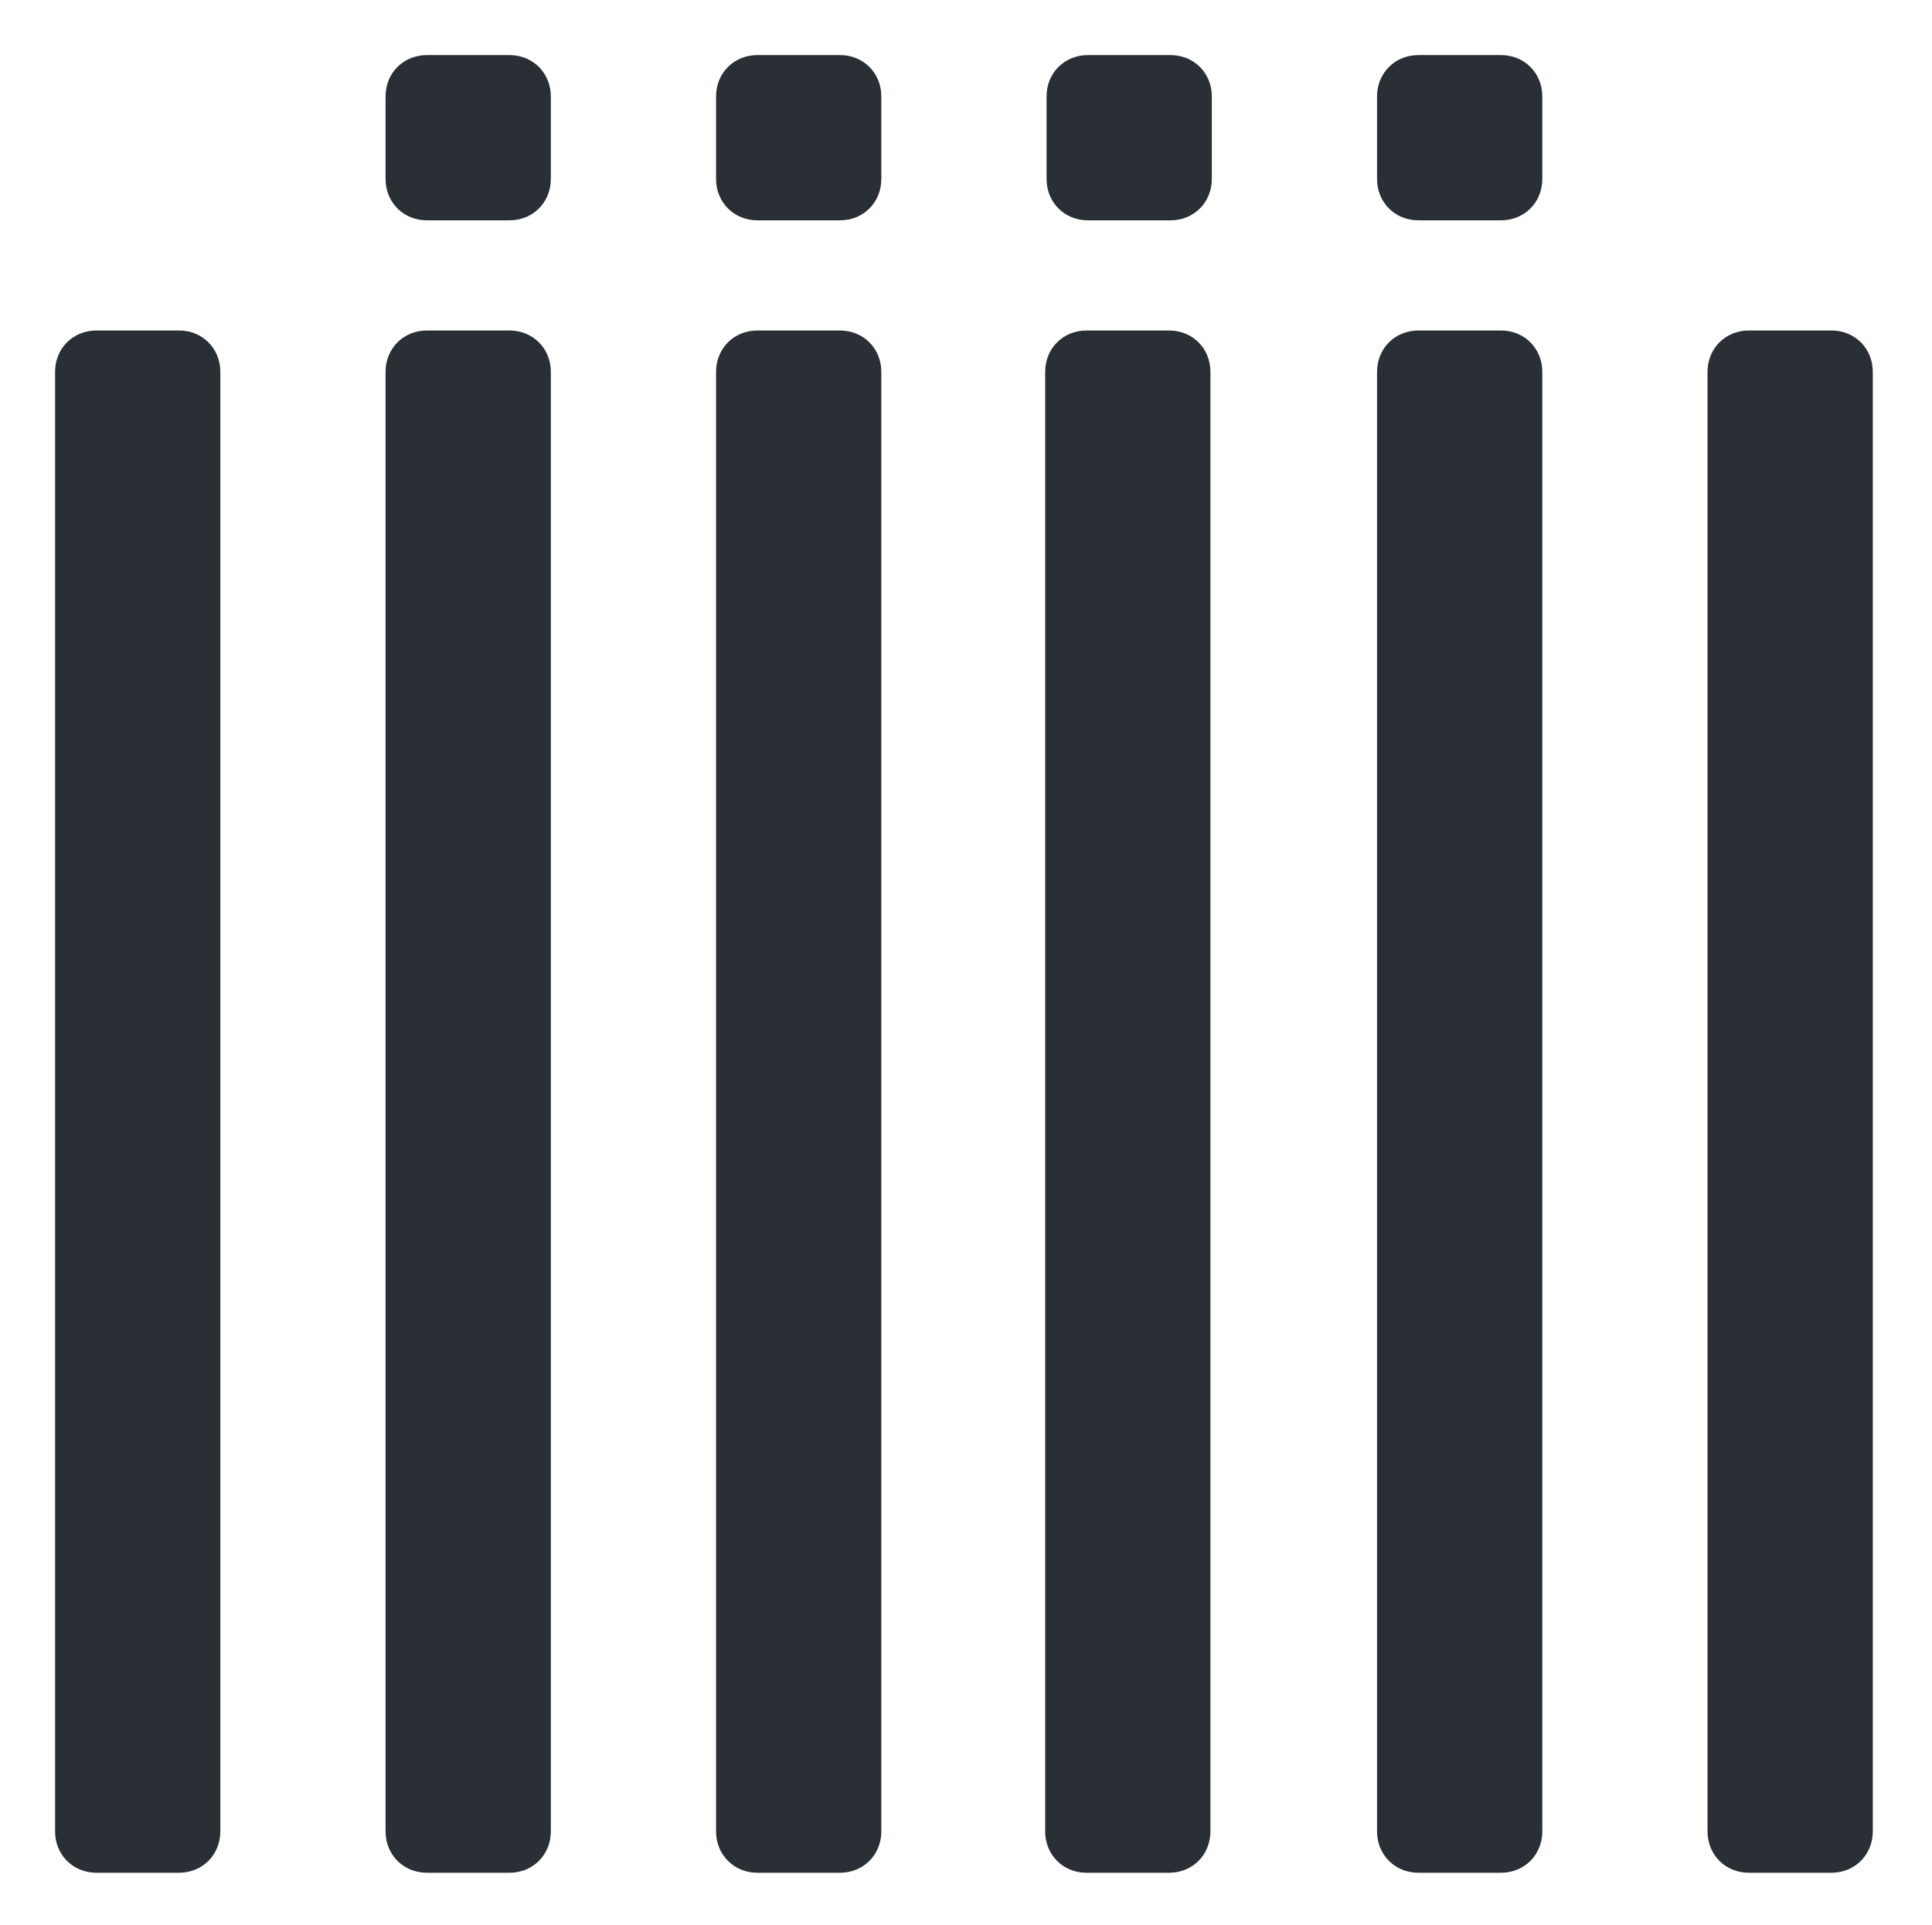 <?xml version="1.0" encoding="utf-8"?>
<!-- Generator: Adobe Illustrator 28.0.0, SVG Export Plug-In . SVG Version: 6.00 Build 0)  -->
<svg version="1.1" id="Layer_1" xmlns="http://www.w3.org/2000/svg" xmlns:xlink="http://www.w3.org/1999/xlink" x="0px" y="0px"
	 viewBox="0 0 140.3 139.8" style="enable-background:new 0 0 140.3 139.8;" xml:space="preserve">
<style type="text/css">
	.st0{fill:#292F35;}
</style>
<g>
	<path class="st0" d="M7,24h6c1.7,0,3,1.3,3,3v106c0,1.7-1.3,3-3,3H7c-1.7,0-3-1.3-3-3V27C4,25.3,5.3,24,7,24z"/>
	<path class="st0" d="M31,24h6c1.7,0,3,1.3,3,3v106c0,1.7-1.3,3-3,3h-6c-1.7,0-3-1.3-3-3V27C28,25.3,29.3,24,31,24z"/>
	<path class="st0" d="M55,24h6c1.7,0,3,1.3,3,3v106c0,1.7-1.3,3-3,3h-6c-1.7,0-3-1.3-3-3V27C52,25.3,53.3,24,55,24z"/>
	<path class="st0" d="M78.9,24h6c1.7,0,3,1.3,3,3v106c0,1.7-1.3,3-3,3h-6c-1.7,0-3-1.3-3-3V27C75.9,25.3,77.2,24,78.9,24z"/>
	<path class="st0" d="M103,24h6c1.7,0,3,1.3,3,3v106c0,1.7-1.3,3-3,3h-6c-1.7,0-3-1.3-3-3V27C100,25.3,101.3,24,103,24z"/>
	<path class="st0" d="M127,24h6c1.7,0,3,1.3,3,3v106c0,1.7-1.3,3-3,3h-6c-1.7,0-3-1.3-3-3V27C124,25.3,125.3,24,127,24z"/>
	<path class="st0" d="M79,4h6c1.7,0,3,1.3,3,3v6c0,1.7-1.3,3-3,3h-6c-1.7,0-3-1.3-3-3V7C76,5.3,77.3,4,79,4z"/>
	<path class="st0" d="M103,4h6c1.7,0,3,1.3,3,3v6c0,1.7-1.3,3-3,3h-6c-1.7,0-3-1.3-3-3V7C100,5.3,101.3,4,103,4z"/>
	<path class="st0" d="M31,4h6c1.7,0,3,1.3,3,3v6c0,1.7-1.3,3-3,3h-6c-1.7,0-3-1.3-3-3V7C28,5.3,29.3,4,31,4z"/>
	<path class="st0" d="M55,4h6c1.7,0,3,1.3,3,3v6c0,1.7-1.3,3-3,3h-6c-1.7,0-3-1.3-3-3V7C52,5.3,53.3,4,55,4z"/>
</g>
</svg>
